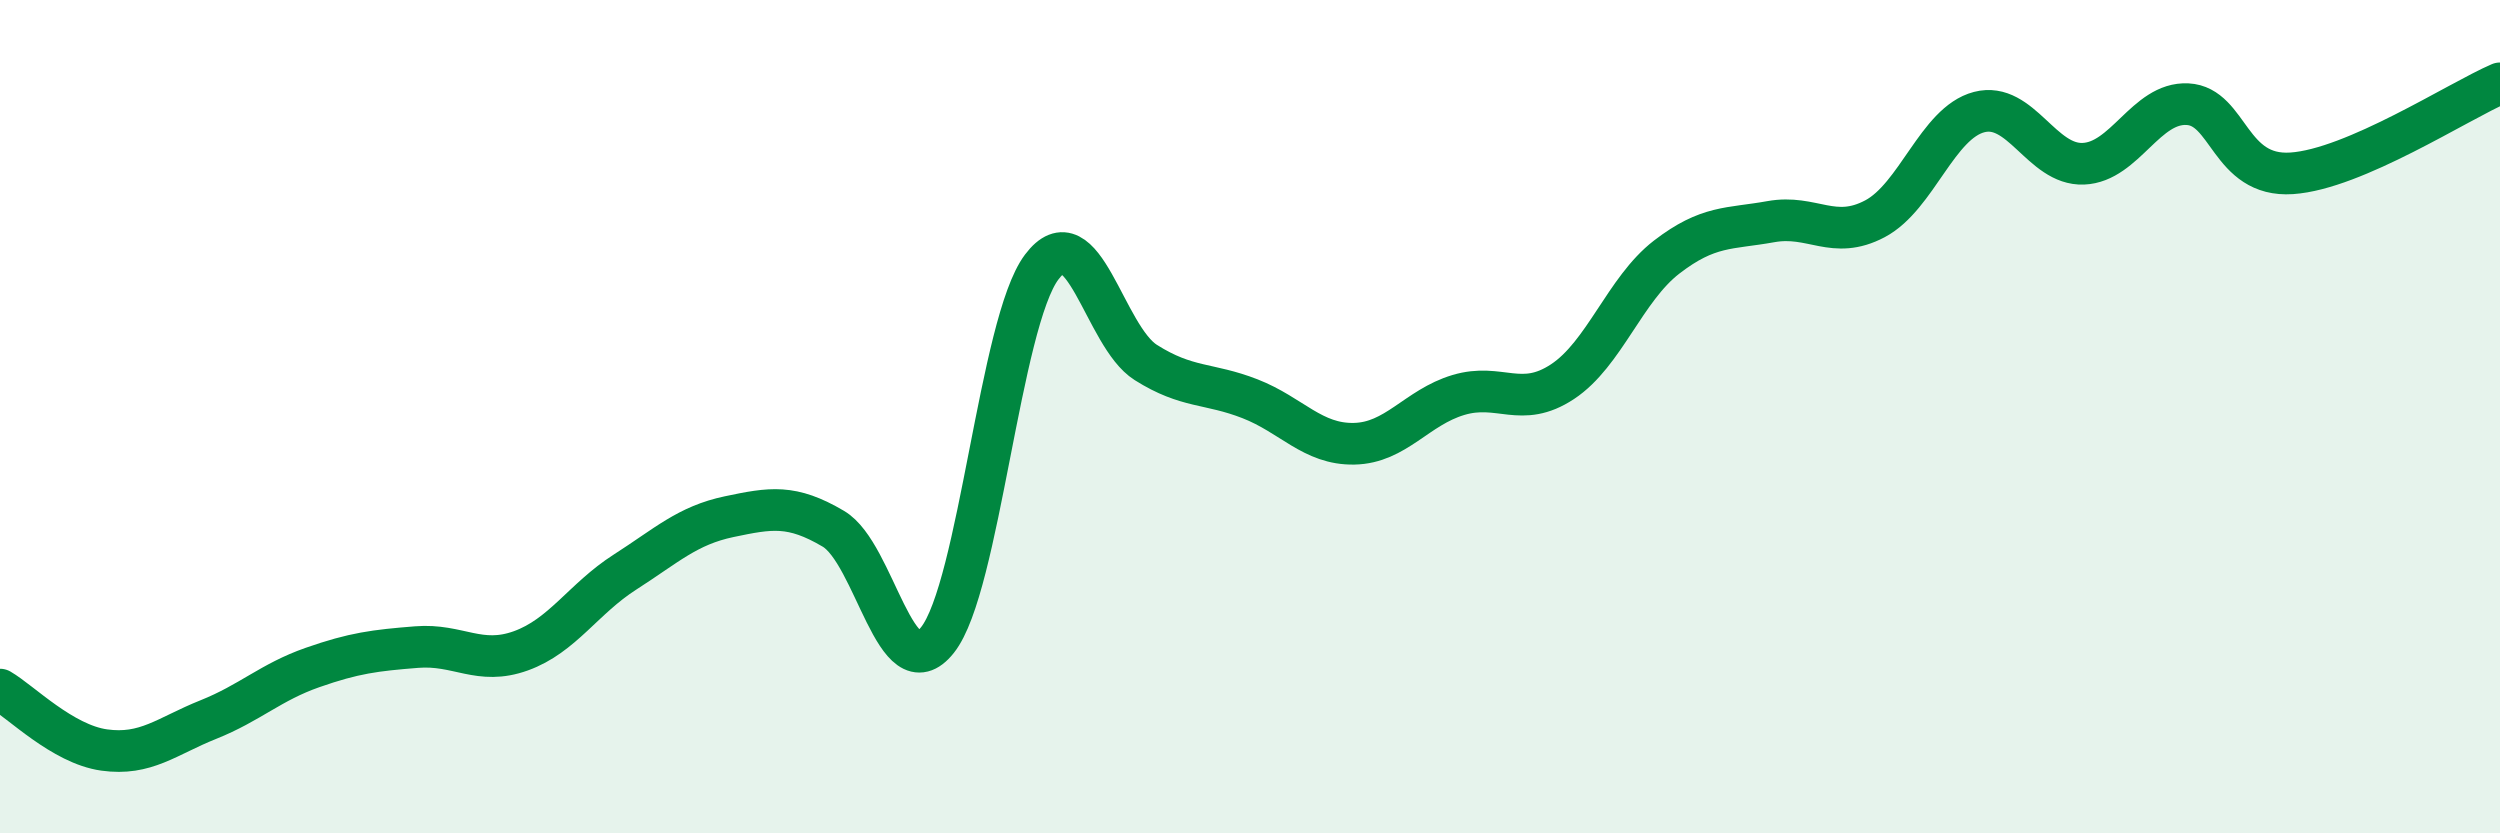 
    <svg width="60" height="20" viewBox="0 0 60 20" xmlns="http://www.w3.org/2000/svg">
      <path
        d="M 0,16.55 C 0.5,16.84 1.5,17.86 2.5,18 C 3.5,18.14 4,17.67 5,17.27 C 6,16.87 6.5,16.37 7.5,16.02 C 8.5,15.67 9,15.61 10,15.53 C 11,15.45 11.5,15.98 12.5,15.62 C 13.5,15.26 14,14.37 15,13.73 C 16,13.09 16.5,12.61 17.5,12.4 C 18.5,12.19 19,12.1 20,12.69 C 21,13.28 21.5,16.62 22.5,15.36 C 23.5,14.1 24,7.74 25,6.41 C 26,5.08 26.5,8.07 27.5,8.7 C 28.5,9.33 29,9.18 30,9.57 C 31,9.96 31.5,10.67 32.5,10.65 C 33.5,10.63 34,9.78 35,9.48 C 36,9.18 36.5,9.82 37.5,9.16 C 38.5,8.5 39,6.94 40,6.17 C 41,5.4 41.5,5.5 42.5,5.32 C 43.5,5.14 44,5.78 45,5.25 C 46,4.72 46.5,2.95 47.5,2.69 C 48.5,2.43 49,3.97 50,3.93 C 51,3.89 51.5,2.45 52.5,2.5 C 53.5,2.55 53.5,4.26 55,4.16 C 56.5,4.06 59,2.43 60,2L60 20L0 20Z"
        fill="#008740"
        opacity="0.1"
        stroke-linecap="round"
        stroke-linejoin="round"
      />
      <path
        d="M 0,16.55 C 0.5,16.84 1.5,17.86 2.5,18 C 3.5,18.14 4,17.67 5,17.27 C 6,16.87 6.5,16.37 7.5,16.02 C 8.5,15.67 9,15.61 10,15.53 C 11,15.45 11.5,15.98 12.5,15.62 C 13.5,15.26 14,14.37 15,13.73 C 16,13.09 16.5,12.61 17.5,12.4 C 18.5,12.19 19,12.1 20,12.69 C 21,13.28 21.5,16.62 22.5,15.36 C 23.5,14.1 24,7.74 25,6.41 C 26,5.08 26.5,8.07 27.5,8.7 C 28.5,9.33 29,9.18 30,9.57 C 31,9.96 31.5,10.67 32.5,10.65 C 33.5,10.63 34,9.78 35,9.48 C 36,9.18 36.5,9.82 37.5,9.16 C 38.5,8.5 39,6.94 40,6.17 C 41,5.4 41.5,5.5 42.5,5.32 C 43.5,5.14 44,5.78 45,5.25 C 46,4.72 46.5,2.95 47.5,2.69 C 48.5,2.43 49,3.97 50,3.93 C 51,3.89 51.5,2.45 52.5,2.5 C 53.5,2.55 53.5,4.26 55,4.16 C 56.5,4.06 59,2.43 60,2"
        stroke="#008740"
        stroke-width="1"
        fill="none"
        stroke-linecap="round"
        stroke-linejoin="round"
      />
    </svg>
  